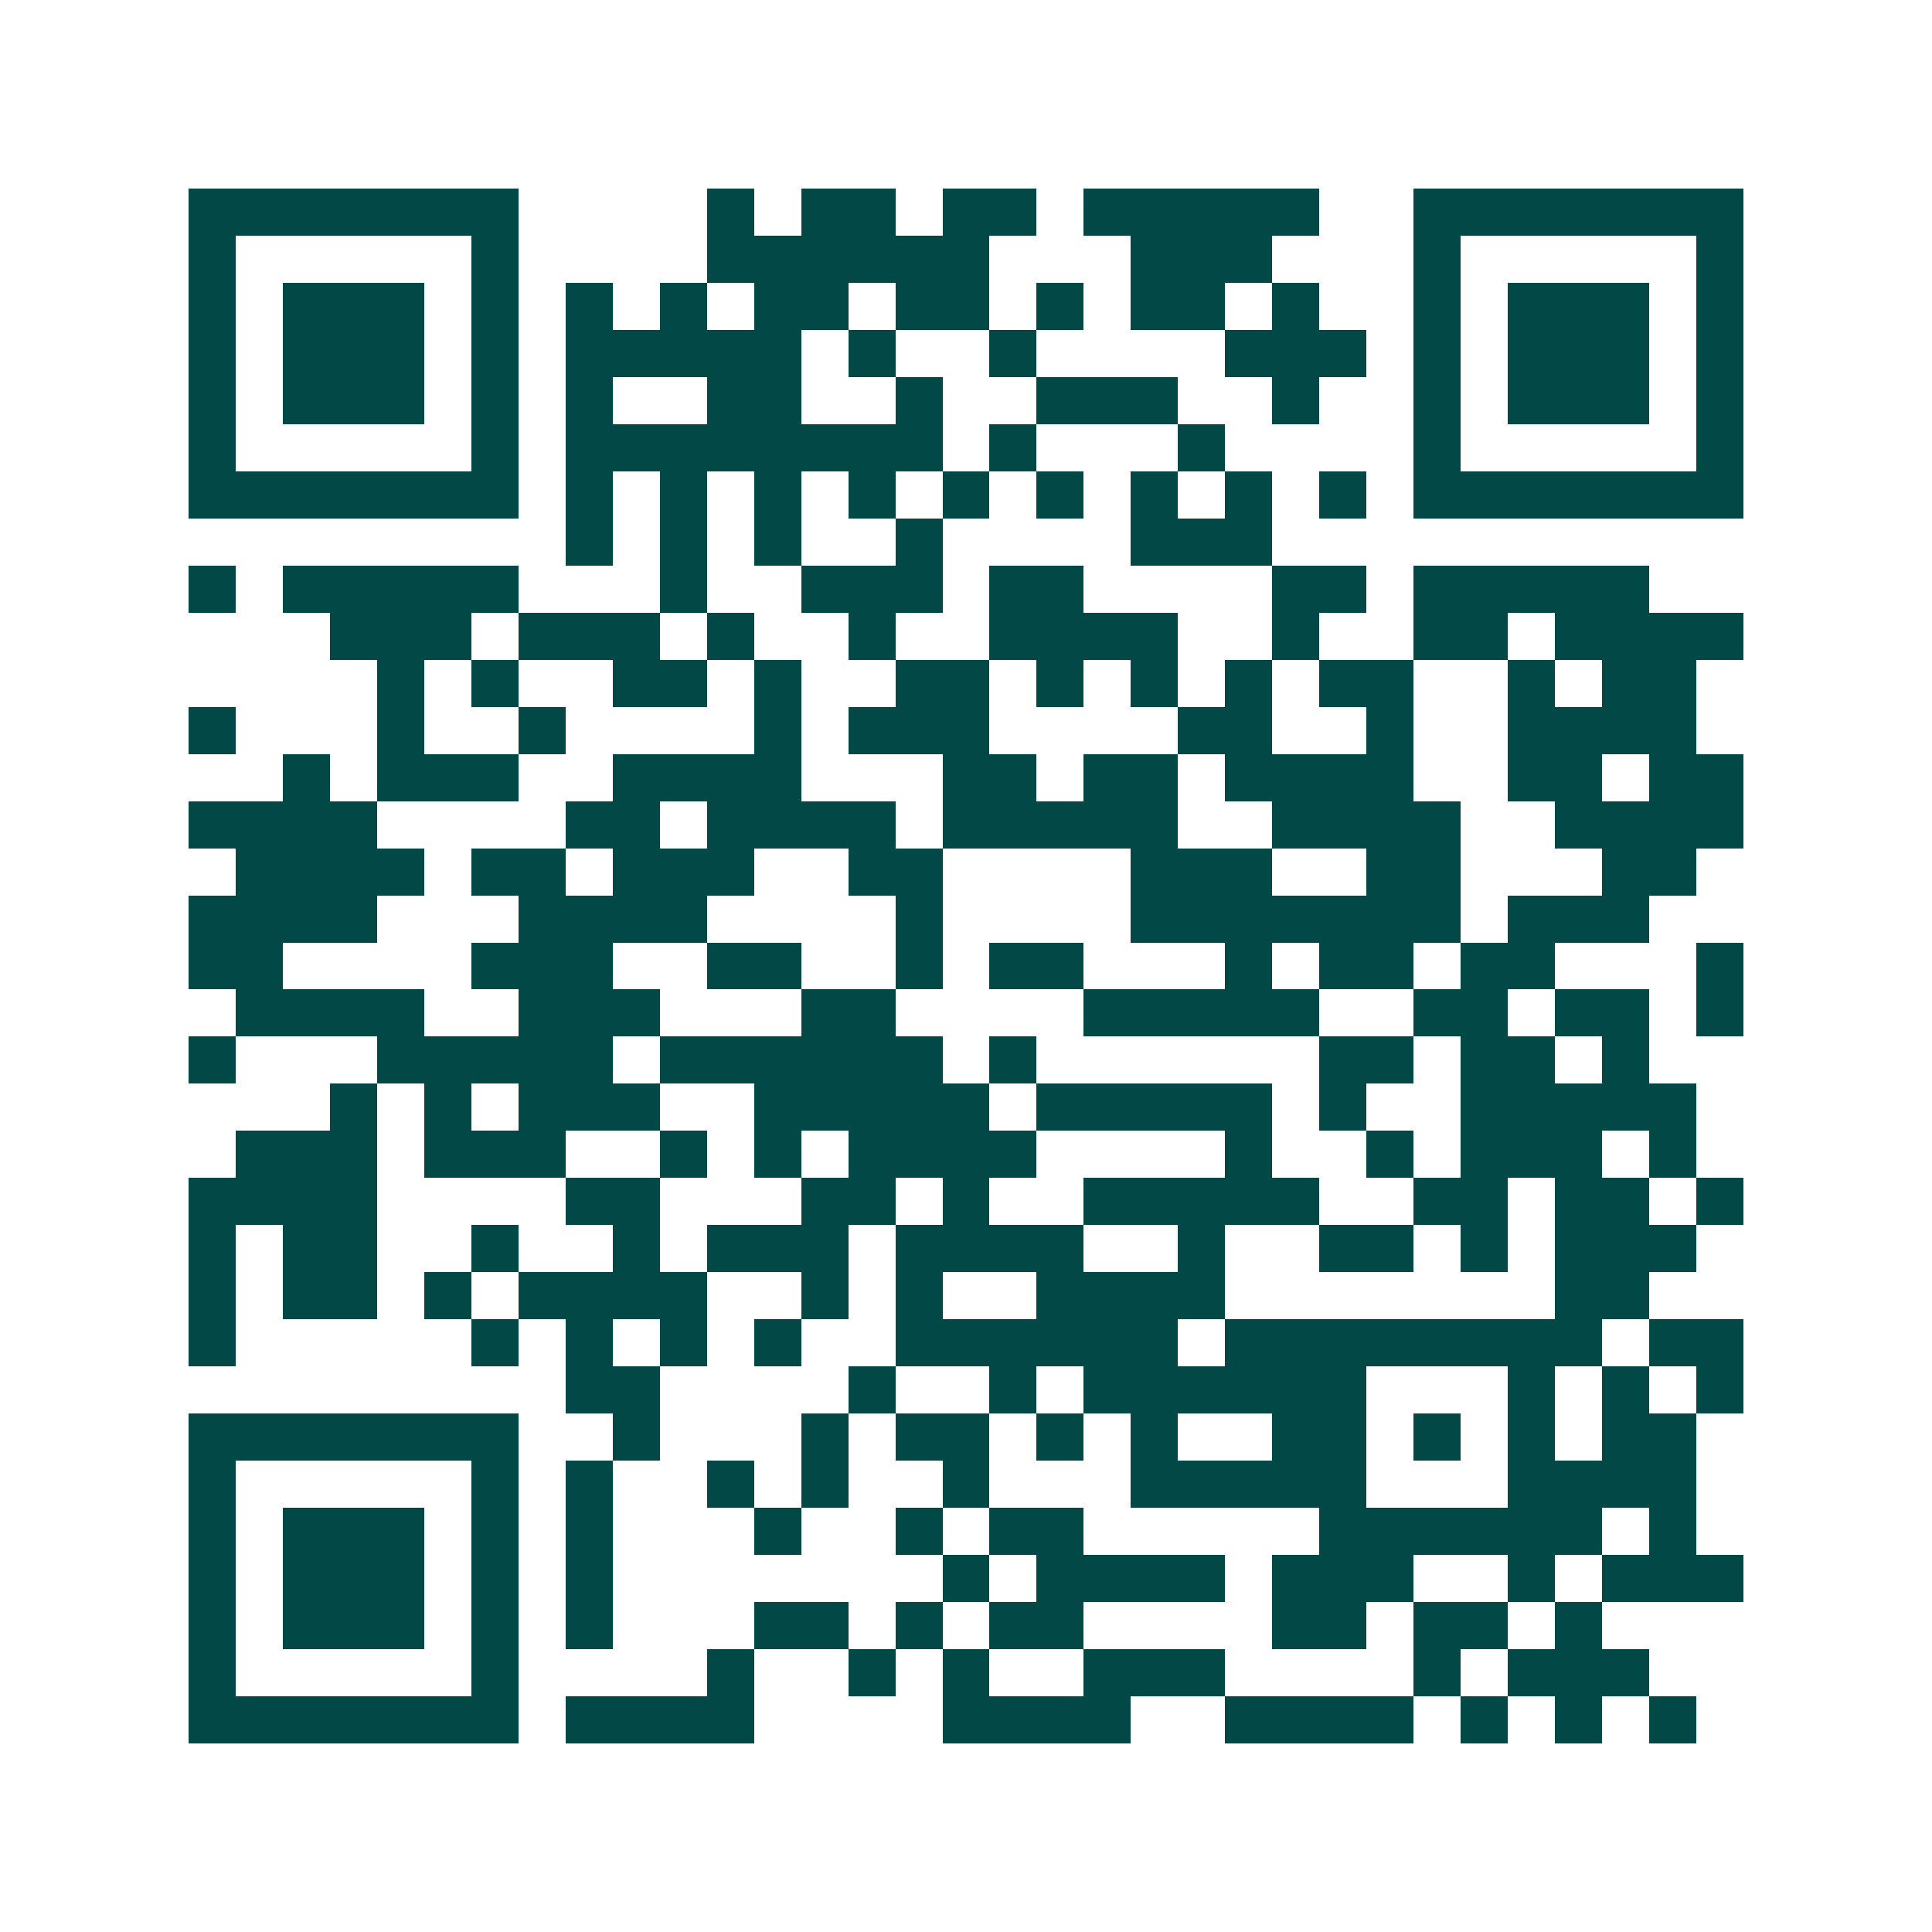 <svg xmlns="http://www.w3.org/2000/svg" width="200" height="200" viewBox="0 0 41 41" shape-rendering="crispEdges"><path fill="#ffffff" d="M0 0h41v41H0z"/><path stroke="#014847" d="M4 4.5h7m4 0h1m1 0h2m1 0h2m1 0h5m2 0h7M4 5.5h1m5 0h1m4 0h6m3 0h3m3 0h1m5 0h1M4 6.5h1m1 0h3m1 0h1m1 0h1m1 0h1m1 0h2m1 0h2m1 0h1m1 0h2m1 0h1m2 0h1m1 0h3m1 0h1M4 7.5h1m1 0h3m1 0h1m1 0h5m1 0h1m2 0h1m4 0h3m1 0h1m1 0h3m1 0h1M4 8.5h1m1 0h3m1 0h1m1 0h1m2 0h2m2 0h1m2 0h3m2 0h1m2 0h1m1 0h3m1 0h1M4 9.5h1m5 0h1m1 0h8m1 0h1m3 0h1m4 0h1m5 0h1M4 10.5h7m1 0h1m1 0h1m1 0h1m1 0h1m1 0h1m1 0h1m1 0h1m1 0h1m1 0h1m1 0h7M12 11.5h1m1 0h1m1 0h1m2 0h1m4 0h3M4 12.5h1m1 0h5m3 0h1m2 0h3m1 0h2m4 0h2m1 0h5M7 13.5h3m1 0h3m1 0h1m2 0h1m2 0h4m2 0h1m2 0h2m1 0h4M8 14.5h1m1 0h1m2 0h2m1 0h1m2 0h2m1 0h1m1 0h1m1 0h1m1 0h2m2 0h1m1 0h2M4 15.5h1m3 0h1m2 0h1m4 0h1m1 0h3m4 0h2m2 0h1m2 0h4M6 16.5h1m1 0h3m2 0h4m3 0h2m1 0h2m1 0h4m2 0h2m1 0h2M4 17.5h4m4 0h2m1 0h4m1 0h5m2 0h4m2 0h4M5 18.5h4m1 0h2m1 0h3m2 0h2m4 0h3m2 0h2m3 0h2M4 19.5h4m3 0h4m4 0h1m4 0h7m1 0h3M4 20.5h2m4 0h3m2 0h2m2 0h1m1 0h2m3 0h1m1 0h2m1 0h2m3 0h1M5 21.5h4m2 0h3m3 0h2m4 0h5m2 0h2m1 0h2m1 0h1M4 22.5h1m3 0h5m1 0h6m1 0h1m6 0h2m1 0h2m1 0h1M7 23.5h1m1 0h1m1 0h3m2 0h5m1 0h5m1 0h1m2 0h5M5 24.5h3m1 0h3m2 0h1m1 0h1m1 0h4m4 0h1m2 0h1m1 0h3m1 0h1M4 25.5h4m4 0h2m3 0h2m1 0h1m2 0h5m2 0h2m1 0h2m1 0h1M4 26.5h1m1 0h2m2 0h1m2 0h1m1 0h3m1 0h4m2 0h1m2 0h2m1 0h1m1 0h3M4 27.5h1m1 0h2m1 0h1m1 0h4m2 0h1m1 0h1m2 0h4m7 0h2M4 28.5h1m5 0h1m1 0h1m1 0h1m1 0h1m2 0h6m1 0h8m1 0h2M12 29.5h2m4 0h1m2 0h1m1 0h6m3 0h1m1 0h1m1 0h1M4 30.5h7m2 0h1m3 0h1m1 0h2m1 0h1m1 0h1m2 0h2m1 0h1m1 0h1m1 0h2M4 31.5h1m5 0h1m1 0h1m2 0h1m1 0h1m2 0h1m3 0h5m3 0h4M4 32.5h1m1 0h3m1 0h1m1 0h1m3 0h1m2 0h1m1 0h2m5 0h6m1 0h1M4 33.5h1m1 0h3m1 0h1m1 0h1m7 0h1m1 0h4m1 0h3m2 0h1m1 0h3M4 34.5h1m1 0h3m1 0h1m1 0h1m3 0h2m1 0h1m1 0h2m4 0h2m1 0h2m1 0h1M4 35.5h1m5 0h1m4 0h1m2 0h1m1 0h1m2 0h3m4 0h1m1 0h3M4 36.5h7m1 0h4m4 0h4m2 0h4m1 0h1m1 0h1m1 0h1"/></svg>
